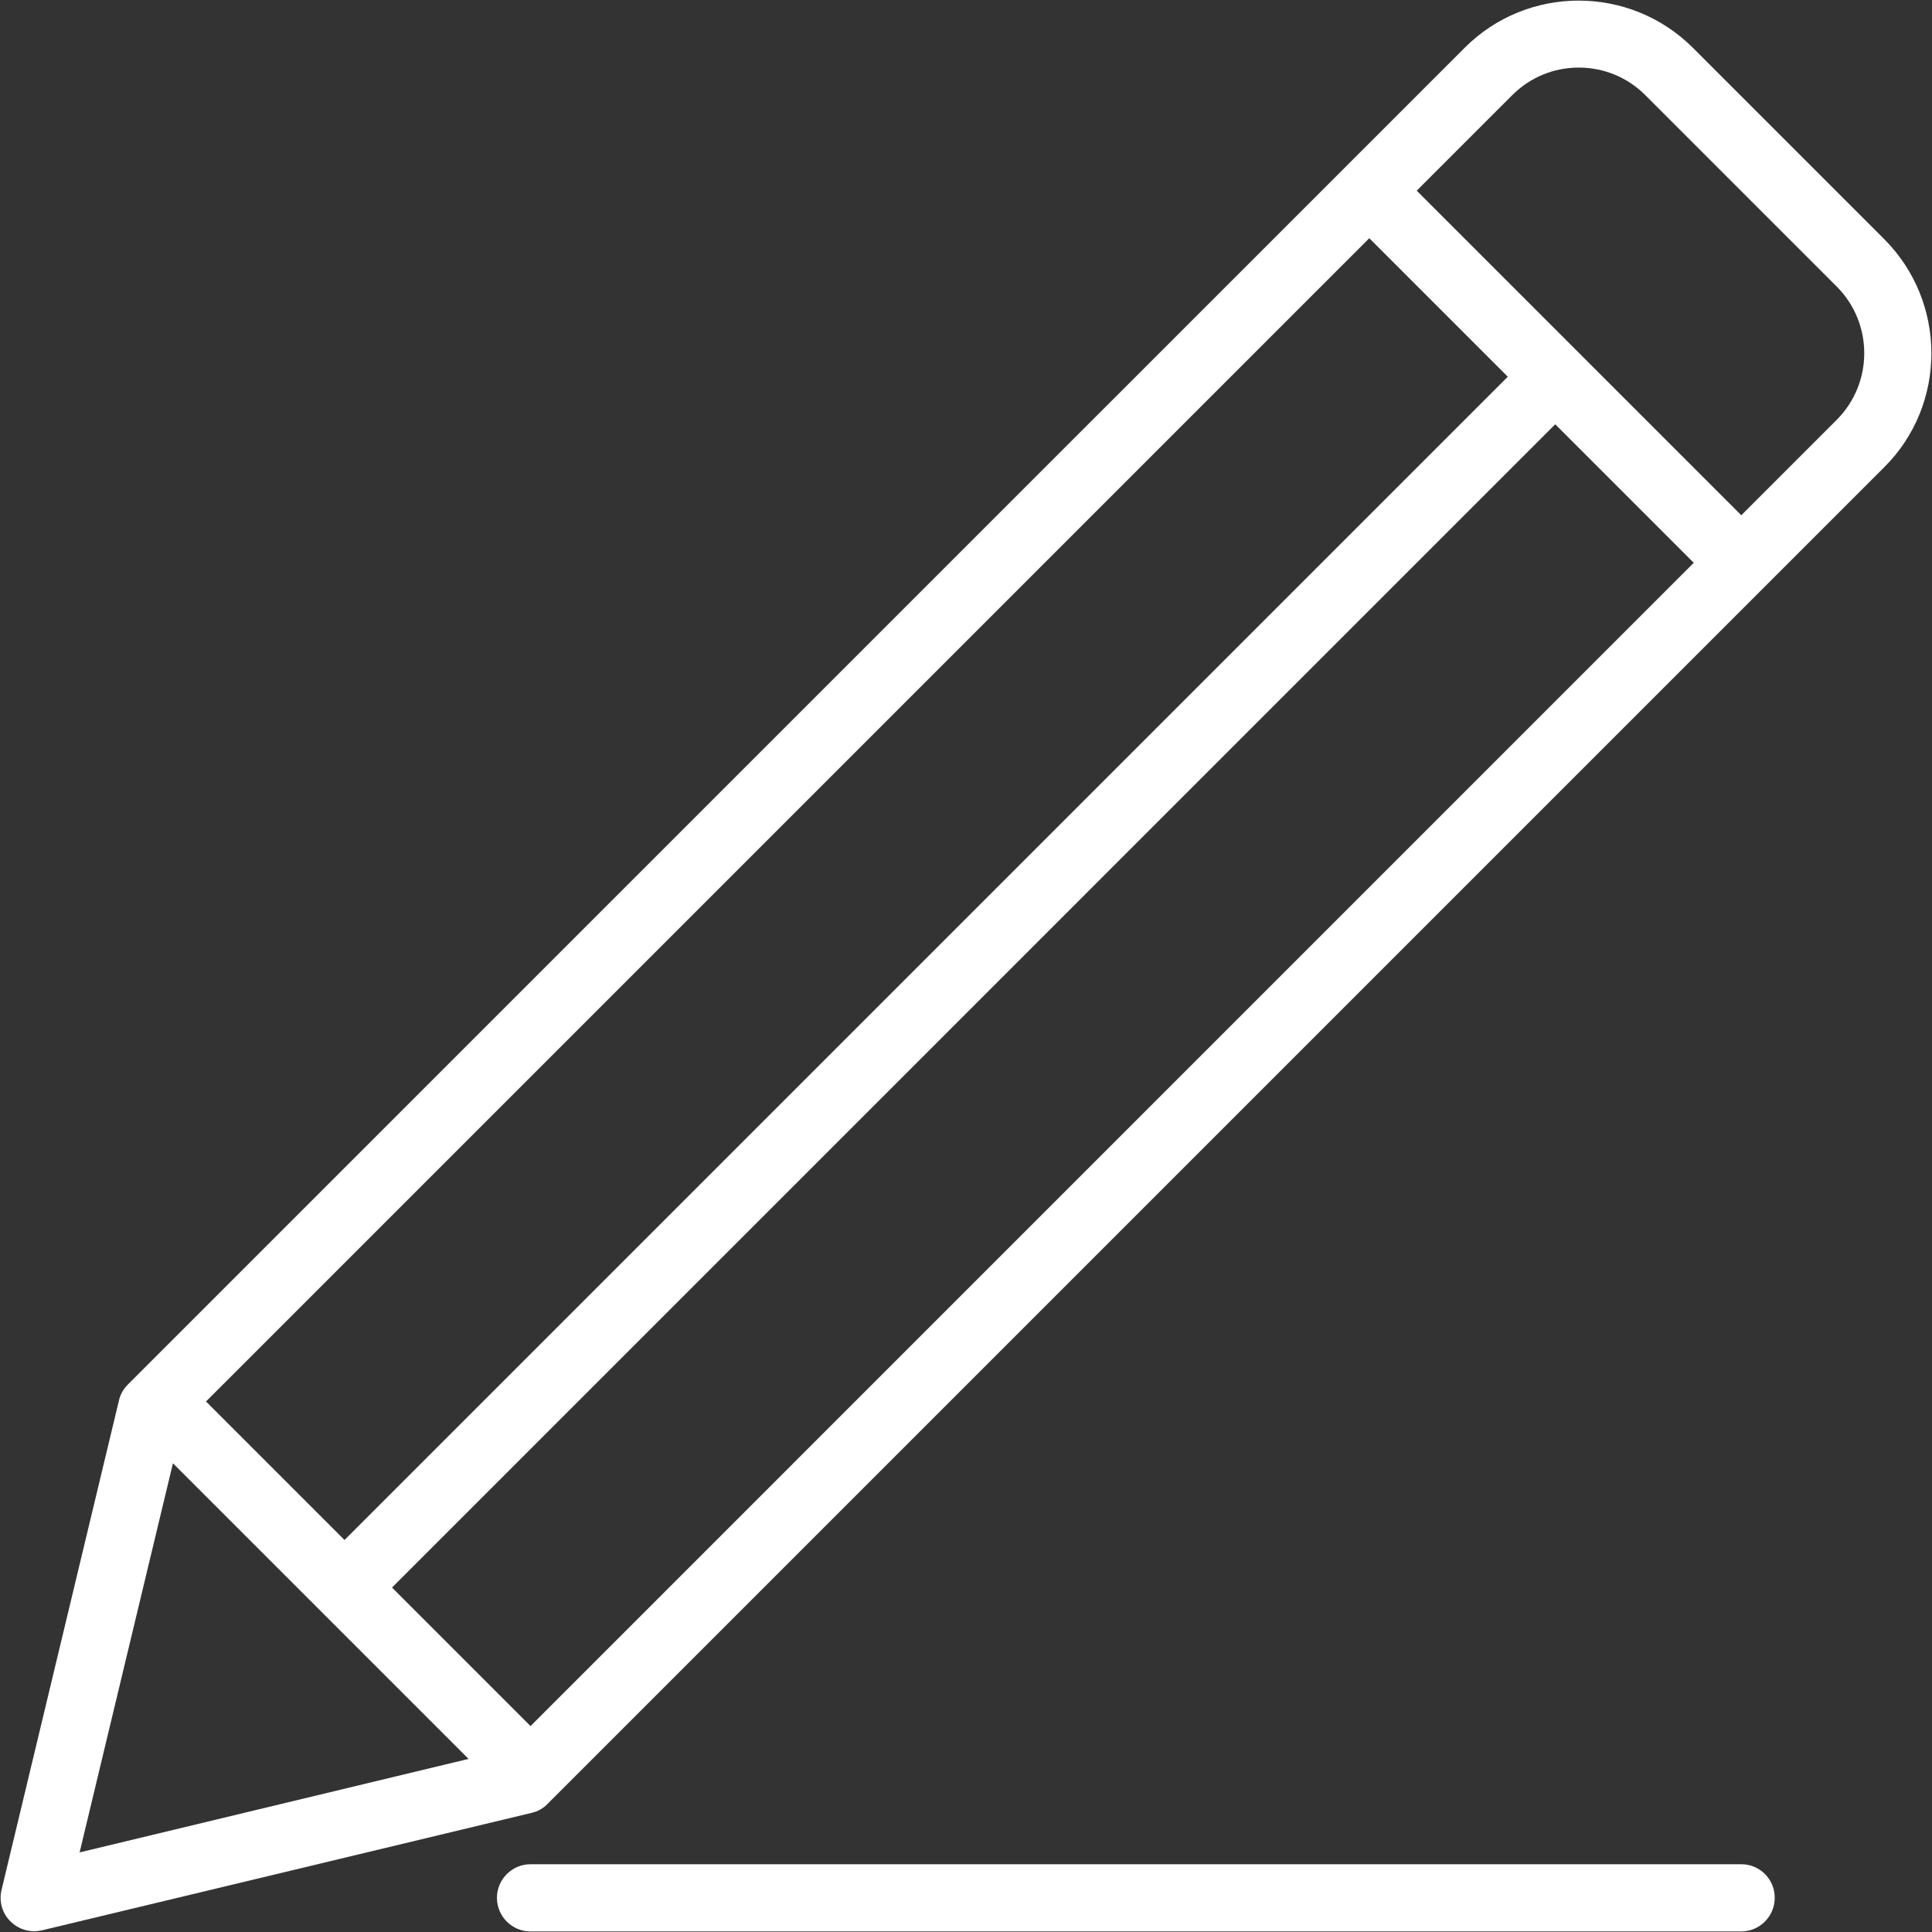 <?xml version="1.0" encoding="UTF-8"?>
<svg width="128pt" height="128pt" version="1.1" viewBox="0 0 128 128" xmlns="http://www.w3.org/2000/svg">
 <rect x="0" y="0" width="128" height="128" fill="#333333" stroke="none"/>
 <g fill="#fff">
  <path d="m124.84 15.848-12.684-12.684c-4.172-4.16-10.945-4.172-15.117 0l-88.566 88.562c-0.293 0.293-0.5 0.652-0.59 1.051l-7.781 32.434c-0.18 0.754 0.039 1.547 0.59 2.086 0.422 0.422 0.984 0.652 1.574 0.652 0.168 0 0.344-0.027 0.523-0.062l32.434-7.781c0.398-0.09 0.77-0.293 1.051-0.59l88.562-88.562c4.164-4.148 4.164-10.934 0.004-15.105zm-89.691 98.508-9.176-9.176 77.066-77.07 9.176 9.176zm-12.324-12.328-9.176-9.176 77.07-77.07 9.176 9.176zm-11.367-5.082 19.586 19.586-25.77 6.195zm110.23-69.133-6.324 6.324-21.504-21.504 6.324-6.324c1.176-1.176 2.738-1.832 4.414-1.832 1.664 0 3.238 0.652 4.414 1.832l12.684 12.684c2.422 2.434 2.422 6.391-0.008 8.82z"/>
  <path d="m115.37 123.51h-80.219c-1.23 0-2.227 1-2.227 2.227 0 1.23 1 2.227 2.227 2.227h80.203c1.23 0 2.227-1 2.227-2.227 0.004-1.23-0.984-2.227-2.211-2.227z"/>
 </g>
</svg>

